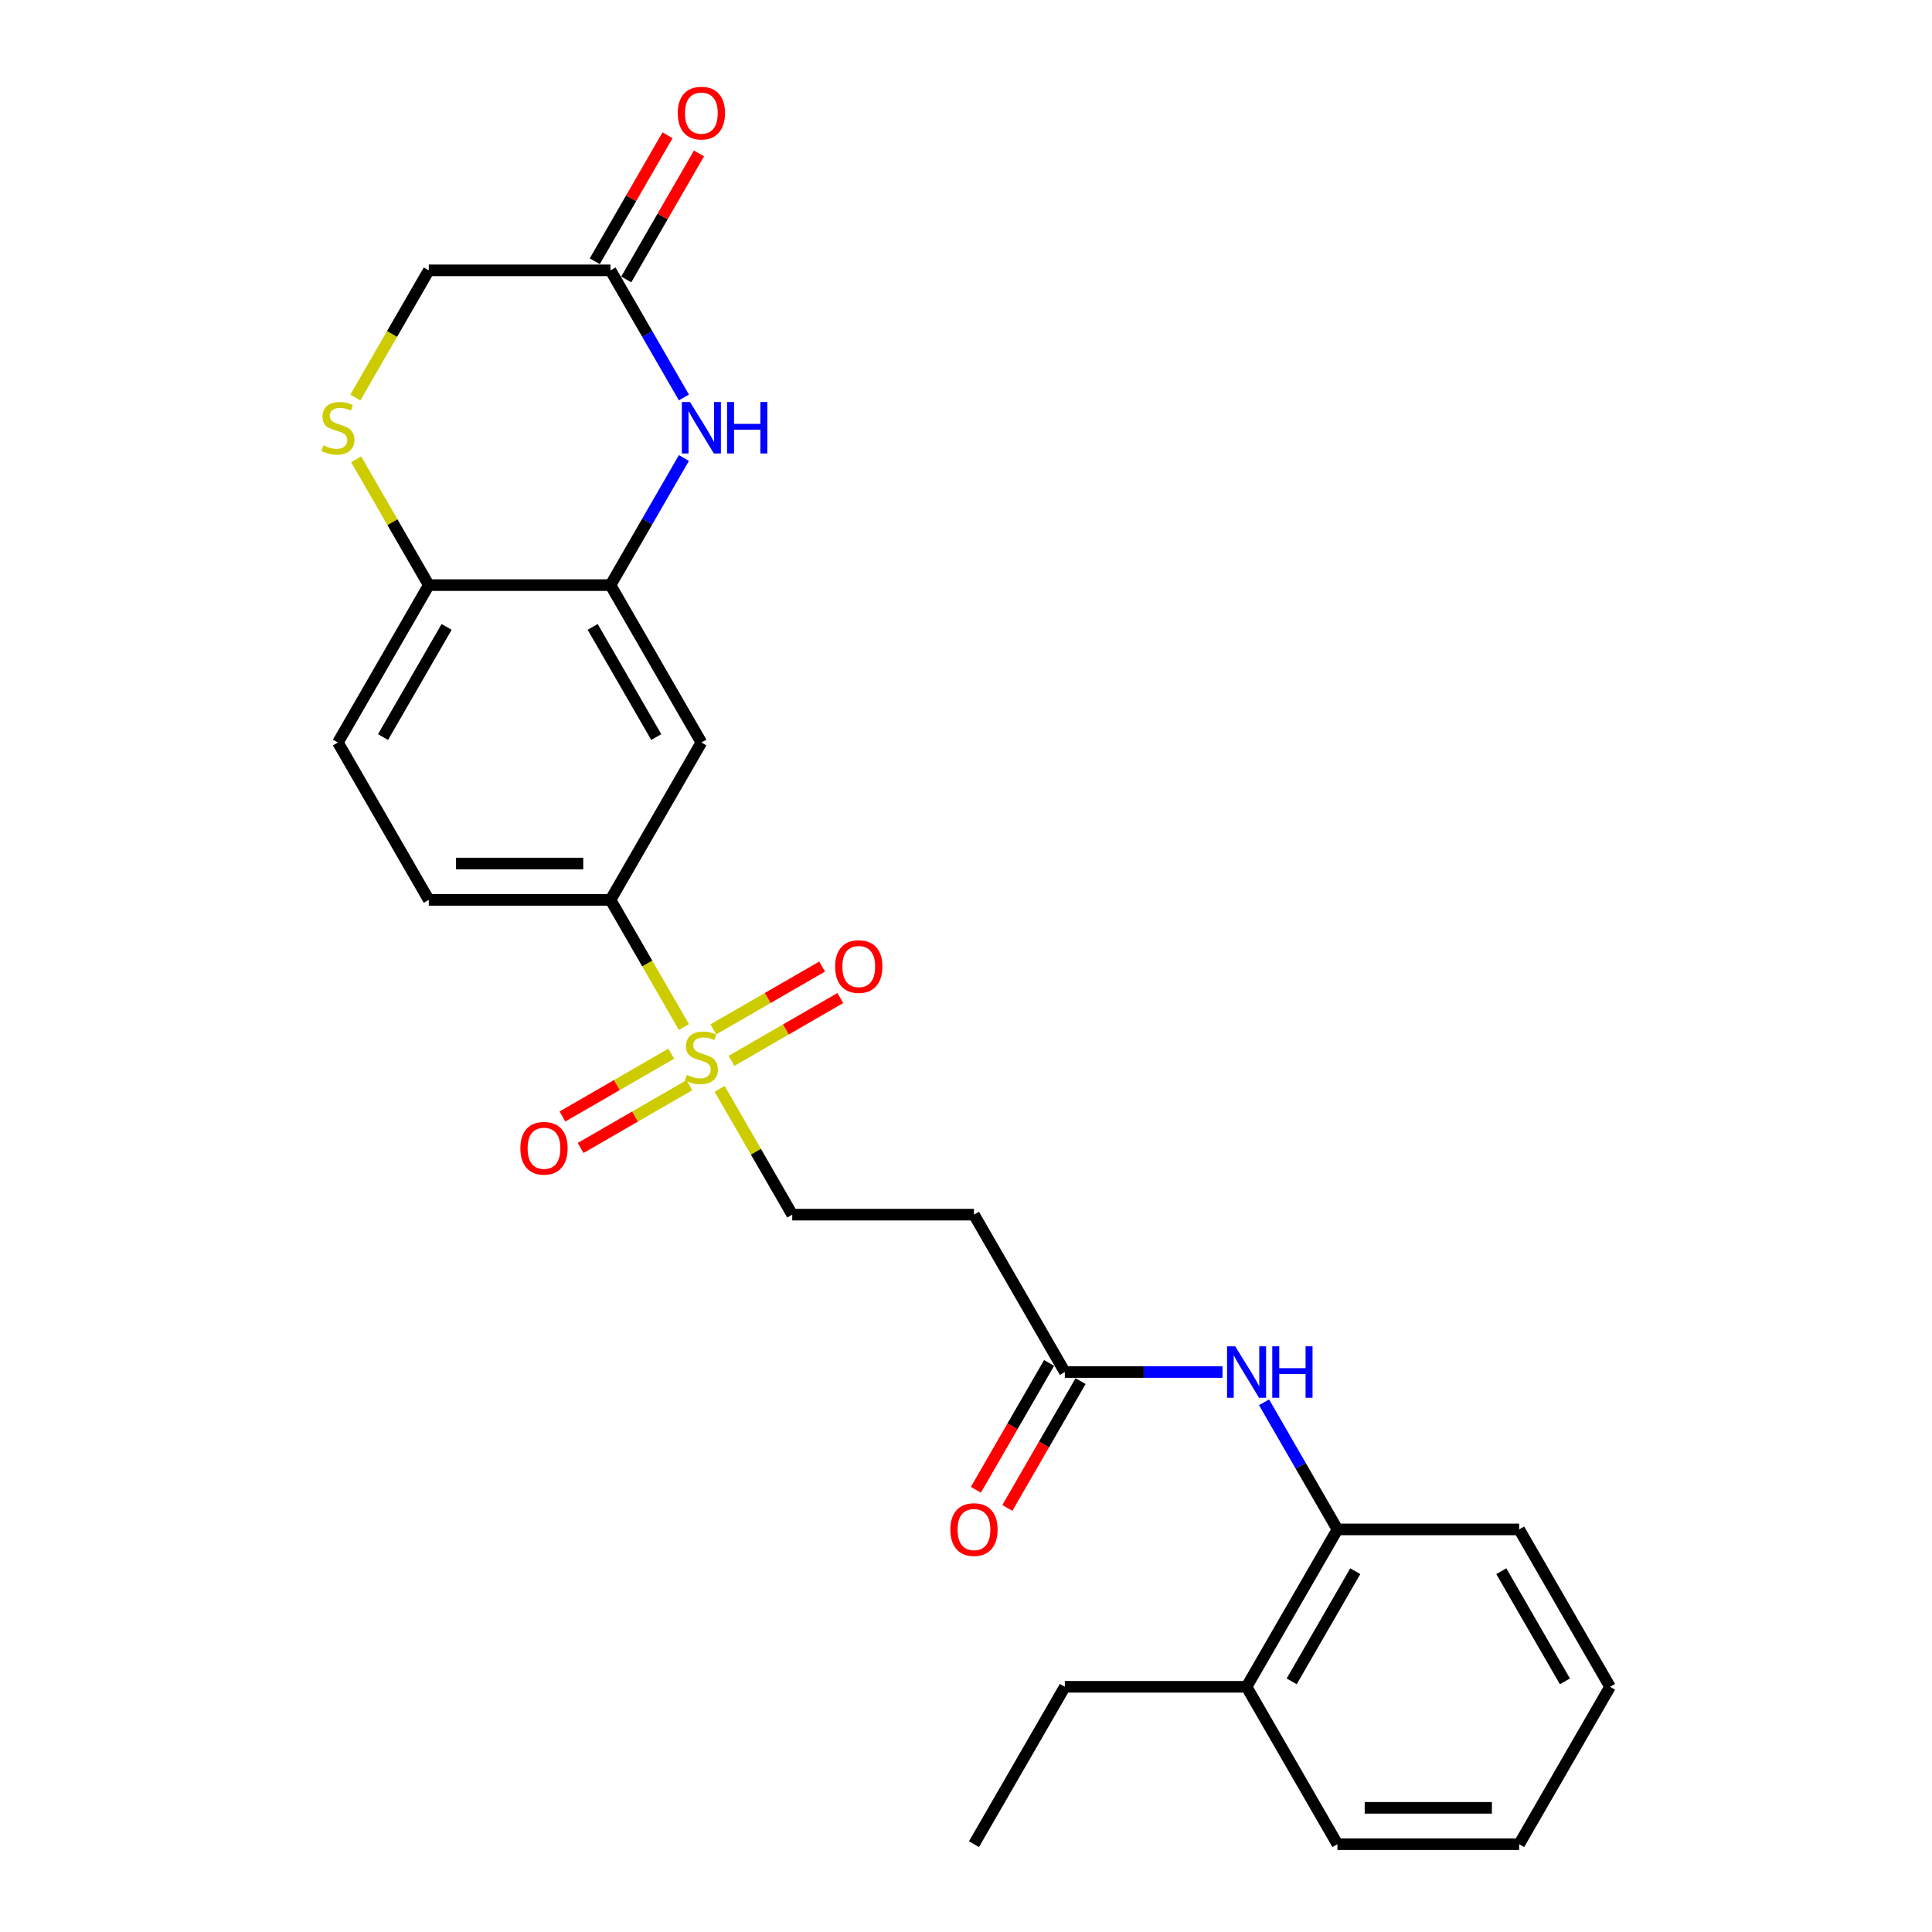 <?xml version='1.0' encoding='iso-8859-1'?>
<svg version='1.1' baseProfile='full'
              xmlns='http://www.w3.org/2000/svg'
                      xmlns:rdkit='http://www.rdkit.org/xml'
                      xmlns:xlink='http://www.w3.org/1999/xlink'
                  xml:space='preserve'
width='1000px' height='1000px' viewBox='0 0 1000 1000'>
<!-- END OF HEADER -->
<rect style='opacity:1.0;fill:#FFFFFF;stroke:none' width='1000' height='1000' x='0' y='0'> </rect>
<path class='bond-2' d='M 354.005,531.605 L 335.002,498.691' style='fill:none;fill-rule:evenodd;stroke:#CCCC00;stroke-width:6px;stroke-linecap:butt;stroke-linejoin:miter;stroke-opacity:1' />
<path class='bond-2' d='M 335.002,498.691 L 315.999,465.777' style='fill:none;fill-rule:evenodd;stroke:#000000;stroke-width:6px;stroke-linecap:butt;stroke-linejoin:miter;stroke-opacity:1' />
<path class='bond-9' d='M 372.47,563.587 L 391.266,596.143' style='fill:none;fill-rule:evenodd;stroke:#CCCC00;stroke-width:6px;stroke-linecap:butt;stroke-linejoin:miter;stroke-opacity:1' />
<path class='bond-9' d='M 391.266,596.143 L 410.063,628.7' style='fill:none;fill-rule:evenodd;stroke:#000000;stroke-width:6px;stroke-linecap:butt;stroke-linejoin:miter;stroke-opacity:1' />
<path class='bond-12' d='M 378.627,549.096 L 406.779,532.842' style='fill:none;fill-rule:evenodd;stroke:#CCCC00;stroke-width:6px;stroke-linecap:butt;stroke-linejoin:miter;stroke-opacity:1' />
<path class='bond-12' d='M 406.779,532.842 L 434.93,516.589' style='fill:none;fill-rule:evenodd;stroke:#FF0000;stroke-width:6px;stroke-linecap:butt;stroke-linejoin:miter;stroke-opacity:1' />
<path class='bond-12' d='M 369.221,532.804 L 397.372,516.55' style='fill:none;fill-rule:evenodd;stroke:#CCCC00;stroke-width:6px;stroke-linecap:butt;stroke-linejoin:miter;stroke-opacity:1' />
<path class='bond-12' d='M 397.372,516.55 L 425.524,500.297' style='fill:none;fill-rule:evenodd;stroke:#FF0000;stroke-width:6px;stroke-linecap:butt;stroke-linejoin:miter;stroke-opacity:1' />
<path class='bond-13' d='M 347.435,545.381 L 319.284,561.635' style='fill:none;fill-rule:evenodd;stroke:#CCCC00;stroke-width:6px;stroke-linecap:butt;stroke-linejoin:miter;stroke-opacity:1' />
<path class='bond-13' d='M 319.284,561.635 L 291.132,577.888' style='fill:none;fill-rule:evenodd;stroke:#FF0000;stroke-width:6px;stroke-linecap:butt;stroke-linejoin:miter;stroke-opacity:1' />
<path class='bond-13' d='M 356.842,561.673 L 328.69,577.927' style='fill:none;fill-rule:evenodd;stroke:#CCCC00;stroke-width:6px;stroke-linecap:butt;stroke-linejoin:miter;stroke-opacity:1' />
<path class='bond-13' d='M 328.69,577.927 L 300.538,594.18' style='fill:none;fill-rule:evenodd;stroke:#FF0000;stroke-width:6px;stroke-linecap:butt;stroke-linejoin:miter;stroke-opacity:1' />
<path class='bond-0' d='M 353.984,237.064 L 334.991,269.959' style='fill:none;fill-rule:evenodd;stroke:#0000FF;stroke-width:6px;stroke-linecap:butt;stroke-linejoin:miter;stroke-opacity:1' />
<path class='bond-0' d='M 334.991,269.959 L 315.999,302.854' style='fill:none;fill-rule:evenodd;stroke:#000000;stroke-width:6px;stroke-linecap:butt;stroke-linejoin:miter;stroke-opacity:1' />
<path class='bond-5' d='M 353.984,205.722 L 334.991,172.827' style='fill:none;fill-rule:evenodd;stroke:#0000FF;stroke-width:6px;stroke-linecap:butt;stroke-linejoin:miter;stroke-opacity:1' />
<path class='bond-5' d='M 334.991,172.827 L 315.999,139.931' style='fill:none;fill-rule:evenodd;stroke:#000000;stroke-width:6px;stroke-linecap:butt;stroke-linejoin:miter;stroke-opacity:1' />
<path class='bond-1' d='M 315.999,302.854 L 363.031,384.316' style='fill:none;fill-rule:evenodd;stroke:#000000;stroke-width:6px;stroke-linecap:butt;stroke-linejoin:miter;stroke-opacity:1' />
<path class='bond-1' d='M 306.762,324.48 L 339.684,381.503' style='fill:none;fill-rule:evenodd;stroke:#000000;stroke-width:6px;stroke-linecap:butt;stroke-linejoin:miter;stroke-opacity:1' />
<path class='bond-26' d='M 315.999,302.854 L 221.936,302.854' style='fill:none;fill-rule:evenodd;stroke:#000000;stroke-width:6px;stroke-linecap:butt;stroke-linejoin:miter;stroke-opacity:1' />
<path class='bond-3' d='M 315.999,465.777 L 363.031,384.316' style='fill:none;fill-rule:evenodd;stroke:#000000;stroke-width:6px;stroke-linecap:butt;stroke-linejoin:miter;stroke-opacity:1' />
<path class='bond-15' d='M 315.999,465.777 L 221.936,465.777' style='fill:none;fill-rule:evenodd;stroke:#000000;stroke-width:6px;stroke-linecap:butt;stroke-linejoin:miter;stroke-opacity:1' />
<path class='bond-15' d='M 301.89,446.964 L 236.045,446.964' style='fill:none;fill-rule:evenodd;stroke:#000000;stroke-width:6px;stroke-linecap:butt;stroke-linejoin:miter;stroke-opacity:1' />
<path class='bond-4' d='M 184.343,237.741 L 203.139,270.298' style='fill:none;fill-rule:evenodd;stroke:#CCCC00;stroke-width:6px;stroke-linecap:butt;stroke-linejoin:miter;stroke-opacity:1' />
<path class='bond-4' d='M 203.139,270.298 L 221.936,302.854' style='fill:none;fill-rule:evenodd;stroke:#000000;stroke-width:6px;stroke-linecap:butt;stroke-linejoin:miter;stroke-opacity:1' />
<path class='bond-14' d='M 183.93,205.76 L 202.933,172.846' style='fill:none;fill-rule:evenodd;stroke:#CCCC00;stroke-width:6px;stroke-linecap:butt;stroke-linejoin:miter;stroke-opacity:1' />
<path class='bond-14' d='M 202.933,172.846 L 221.936,139.931' style='fill:none;fill-rule:evenodd;stroke:#000000;stroke-width:6px;stroke-linecap:butt;stroke-linejoin:miter;stroke-opacity:1' />
<path class='bond-16' d='M 324.146,144.635 L 342.975,112.022' style='fill:none;fill-rule:evenodd;stroke:#000000;stroke-width:6px;stroke-linecap:butt;stroke-linejoin:miter;stroke-opacity:1' />
<path class='bond-16' d='M 342.975,112.022 L 361.804,79.409' style='fill:none;fill-rule:evenodd;stroke:#FF0000;stroke-width:6px;stroke-linecap:butt;stroke-linejoin:miter;stroke-opacity:1' />
<path class='bond-16' d='M 307.853,135.228 L 326.682,102.615' style='fill:none;fill-rule:evenodd;stroke:#000000;stroke-width:6px;stroke-linecap:butt;stroke-linejoin:miter;stroke-opacity:1' />
<path class='bond-16' d='M 326.682,102.615 L 345.512,70.002' style='fill:none;fill-rule:evenodd;stroke:#FF0000;stroke-width:6px;stroke-linecap:butt;stroke-linejoin:miter;stroke-opacity:1' />
<path class='bond-27' d='M 315.999,139.931 L 221.936,139.931' style='fill:none;fill-rule:evenodd;stroke:#000000;stroke-width:6px;stroke-linecap:butt;stroke-linejoin:miter;stroke-opacity:1' />
<path class='bond-6' d='M 632.768,710.161 L 591.963,710.161' style='fill:none;fill-rule:evenodd;stroke:#0000FF;stroke-width:6px;stroke-linecap:butt;stroke-linejoin:miter;stroke-opacity:1' />
<path class='bond-6' d='M 591.963,710.161 L 551.158,710.161' style='fill:none;fill-rule:evenodd;stroke:#000000;stroke-width:6px;stroke-linecap:butt;stroke-linejoin:miter;stroke-opacity:1' />
<path class='bond-11' d='M 654.269,725.832 L 673.261,758.727' style='fill:none;fill-rule:evenodd;stroke:#0000FF;stroke-width:6px;stroke-linecap:butt;stroke-linejoin:miter;stroke-opacity:1' />
<path class='bond-11' d='M 673.261,758.727 L 692.253,791.623' style='fill:none;fill-rule:evenodd;stroke:#000000;stroke-width:6px;stroke-linecap:butt;stroke-linejoin:miter;stroke-opacity:1' />
<path class='bond-7' d='M 551.158,710.161 L 504.126,628.7' style='fill:none;fill-rule:evenodd;stroke:#000000;stroke-width:6px;stroke-linecap:butt;stroke-linejoin:miter;stroke-opacity:1' />
<path class='bond-17' d='M 543.012,705.458 L 524.063,738.278' style='fill:none;fill-rule:evenodd;stroke:#000000;stroke-width:6px;stroke-linecap:butt;stroke-linejoin:miter;stroke-opacity:1' />
<path class='bond-17' d='M 524.063,738.278 L 505.115,771.098' style='fill:none;fill-rule:evenodd;stroke:#FF0000;stroke-width:6px;stroke-linecap:butt;stroke-linejoin:miter;stroke-opacity:1' />
<path class='bond-17' d='M 559.304,714.864 L 540.356,747.684' style='fill:none;fill-rule:evenodd;stroke:#000000;stroke-width:6px;stroke-linecap:butt;stroke-linejoin:miter;stroke-opacity:1' />
<path class='bond-17' d='M 540.356,747.684 L 521.407,780.504' style='fill:none;fill-rule:evenodd;stroke:#FF0000;stroke-width:6px;stroke-linecap:butt;stroke-linejoin:miter;stroke-opacity:1' />
<path class='bond-8' d='M 221.936,302.854 L 174.904,384.316' style='fill:none;fill-rule:evenodd;stroke:#000000;stroke-width:6px;stroke-linecap:butt;stroke-linejoin:miter;stroke-opacity:1' />
<path class='bond-8' d='M 231.173,324.48 L 198.251,381.503' style='fill:none;fill-rule:evenodd;stroke:#000000;stroke-width:6px;stroke-linecap:butt;stroke-linejoin:miter;stroke-opacity:1' />
<path class='bond-10' d='M 410.063,628.7 L 504.126,628.7' style='fill:none;fill-rule:evenodd;stroke:#000000;stroke-width:6px;stroke-linecap:butt;stroke-linejoin:miter;stroke-opacity:1' />
<path class='bond-19' d='M 692.253,791.623 L 645.222,873.084' style='fill:none;fill-rule:evenodd;stroke:#000000;stroke-width:6px;stroke-linecap:butt;stroke-linejoin:miter;stroke-opacity:1' />
<path class='bond-19' d='M 701.491,813.248 L 668.569,870.271' style='fill:none;fill-rule:evenodd;stroke:#000000;stroke-width:6px;stroke-linecap:butt;stroke-linejoin:miter;stroke-opacity:1' />
<path class='bond-20' d='M 692.253,791.623 L 786.317,791.623' style='fill:none;fill-rule:evenodd;stroke:#000000;stroke-width:6px;stroke-linecap:butt;stroke-linejoin:miter;stroke-opacity:1' />
<path class='bond-18' d='M 221.936,465.777 L 174.904,384.316' style='fill:none;fill-rule:evenodd;stroke:#000000;stroke-width:6px;stroke-linecap:butt;stroke-linejoin:miter;stroke-opacity:1' />
<path class='bond-21' d='M 645.222,873.084 L 551.158,873.084' style='fill:none;fill-rule:evenodd;stroke:#000000;stroke-width:6px;stroke-linecap:butt;stroke-linejoin:miter;stroke-opacity:1' />
<path class='bond-22' d='M 645.222,873.084 L 692.253,954.545' style='fill:none;fill-rule:evenodd;stroke:#000000;stroke-width:6px;stroke-linecap:butt;stroke-linejoin:miter;stroke-opacity:1' />
<path class='bond-24' d='M 786.317,791.623 L 833.349,873.084' style='fill:none;fill-rule:evenodd;stroke:#000000;stroke-width:6px;stroke-linecap:butt;stroke-linejoin:miter;stroke-opacity:1' />
<path class='bond-24' d='M 777.079,813.248 L 810.002,870.271' style='fill:none;fill-rule:evenodd;stroke:#000000;stroke-width:6px;stroke-linecap:butt;stroke-linejoin:miter;stroke-opacity:1' />
<path class='bond-23' d='M 551.158,873.084 L 504.126,954.545' style='fill:none;fill-rule:evenodd;stroke:#000000;stroke-width:6px;stroke-linecap:butt;stroke-linejoin:miter;stroke-opacity:1' />
<path class='bond-28' d='M 692.253,954.545 L 786.317,954.545' style='fill:none;fill-rule:evenodd;stroke:#000000;stroke-width:6px;stroke-linecap:butt;stroke-linejoin:miter;stroke-opacity:1' />
<path class='bond-28' d='M 706.363,935.733 L 772.207,935.733' style='fill:none;fill-rule:evenodd;stroke:#000000;stroke-width:6px;stroke-linecap:butt;stroke-linejoin:miter;stroke-opacity:1' />
<path class='bond-25' d='M 833.349,873.084 L 786.317,954.545' style='fill:none;fill-rule:evenodd;stroke:#000000;stroke-width:6px;stroke-linecap:butt;stroke-linejoin:miter;stroke-opacity:1' />
<path  class='atom-0' d='M 355.506 556.381
Q 355.807 556.494, 357.049 557.021
Q 358.29 557.548, 359.645 557.886
Q 361.037 558.187, 362.392 558.187
Q 364.912 558.187, 366.38 556.983
Q 367.847 555.742, 367.847 553.597
Q 367.847 552.13, 367.095 551.227
Q 366.38 550.324, 365.251 549.835
Q 364.122 549.345, 362.241 548.781
Q 359.871 548.066, 358.441 547.389
Q 357.049 546.712, 356.033 545.282
Q 355.055 543.852, 355.055 541.444
Q 355.055 538.095, 357.312 536.026
Q 359.607 533.957, 364.122 533.957
Q 367.208 533.957, 370.707 535.424
L 369.841 538.321
Q 366.643 537.004, 364.235 537.004
Q 361.639 537.004, 360.209 538.095
Q 358.779 539.149, 358.817 540.993
Q 358.817 542.422, 359.532 543.288
Q 360.285 544.153, 361.338 544.642
Q 362.429 545.131, 364.235 545.696
Q 366.643 546.448, 368.073 547.201
Q 369.503 547.953, 370.519 549.496
Q 371.572 551.001, 371.572 553.597
Q 371.572 557.284, 369.089 559.279
Q 366.643 561.235, 362.542 561.235
Q 360.172 561.235, 358.366 560.708
Q 356.597 560.219, 354.49 559.354
L 355.506 556.381
' fill='#CCCC00'/>
<path  class='atom-1' d='M 357.143 208.073
L 365.872 222.183
Q 366.737 223.575, 368.129 226.096
Q 369.522 228.617, 369.597 228.767
L 369.597 208.073
L 373.134 208.073
L 373.134 234.712
L 369.484 234.712
L 360.115 219.286
Q 359.024 217.48, 357.858 215.41
Q 356.729 213.341, 356.39 212.701
L 356.39 234.712
L 352.929 234.712
L 352.929 208.073
L 357.143 208.073
' fill='#0000FF'/>
<path  class='atom-1' d='M 376.332 208.073
L 379.944 208.073
L 379.944 219.399
L 393.564 219.399
L 393.564 208.073
L 397.176 208.073
L 397.176 234.712
L 393.564 234.712
L 393.564 222.409
L 379.944 222.409
L 379.944 234.712
L 376.332 234.712
L 376.332 208.073
' fill='#0000FF'/>
<path  class='atom-5' d='M 167.379 230.536
Q 167.68 230.649, 168.922 231.175
Q 170.163 231.702, 171.518 232.041
Q 172.91 232.342, 174.264 232.342
Q 176.785 232.342, 178.253 231.138
Q 179.72 229.896, 179.72 227.752
Q 179.72 226.284, 178.968 225.381
Q 178.253 224.478, 177.124 223.989
Q 175.995 223.5, 174.114 222.936
Q 171.744 222.221, 170.314 221.543
Q 168.922 220.866, 167.906 219.436
Q 166.928 218.007, 166.928 215.599
Q 166.928 212.25, 169.185 210.181
Q 171.48 208.111, 175.995 208.111
Q 179.081 208.111, 182.58 209.579
L 181.714 212.476
Q 178.516 211.159, 176.108 211.159
Q 173.512 211.159, 172.082 212.25
Q 170.652 213.303, 170.69 215.147
Q 170.69 216.577, 171.405 217.442
Q 172.157 218.308, 173.211 218.797
Q 174.302 219.286, 176.108 219.85
Q 178.516 220.603, 179.946 221.355
Q 181.376 222.108, 182.392 223.65
Q 183.445 225.155, 183.445 227.752
Q 183.445 231.439, 180.962 233.433
Q 178.516 235.39, 174.415 235.39
Q 172.045 235.39, 170.239 234.863
Q 168.47 234.374, 166.363 233.508
L 167.379 230.536
' fill='#CCCC00'/>
<path  class='atom-7' d='M 639.333 696.842
L 648.062 710.951
Q 648.928 712.344, 650.32 714.864
Q 651.712 717.385, 651.787 717.536
L 651.787 696.842
L 655.324 696.842
L 655.324 723.481
L 651.674 723.481
L 642.306 708.054
Q 641.215 706.248, 640.048 704.179
Q 638.919 702.109, 638.581 701.47
L 638.581 723.481
L 635.119 723.481
L 635.119 696.842
L 639.333 696.842
' fill='#0000FF'/>
<path  class='atom-7' d='M 658.522 696.842
L 662.134 696.842
L 662.134 708.167
L 675.755 708.167
L 675.755 696.842
L 679.367 696.842
L 679.367 723.481
L 675.755 723.481
L 675.755 711.177
L 662.134 711.177
L 662.134 723.481
L 658.522 723.481
L 658.522 696.842
' fill='#0000FF'/>
<path  class='atom-13' d='M 432.264 500.282
Q 432.264 493.886, 435.425 490.311
Q 438.585 486.737, 444.493 486.737
Q 450.4 486.737, 453.56 490.311
Q 456.721 493.886, 456.721 500.282
Q 456.721 506.754, 453.523 510.441
Q 450.324 514.09, 444.493 514.09
Q 438.623 514.09, 435.425 510.441
Q 432.264 506.791, 432.264 500.282
M 444.493 511.08
Q 448.556 511.08, 450.738 508.371
Q 452.958 505.625, 452.958 500.282
Q 452.958 495.052, 450.738 492.418
Q 448.556 489.747, 444.493 489.747
Q 440.429 489.747, 438.209 492.381
Q 436.027 495.014, 436.027 500.282
Q 436.027 505.662, 438.209 508.371
Q 440.429 511.08, 444.493 511.08
' fill='#FF0000'/>
<path  class='atom-14' d='M 269.342 594.345
Q 269.342 587.949, 272.502 584.375
Q 275.663 580.8, 281.57 580.8
Q 287.477 580.8, 290.637 584.375
Q 293.798 587.949, 293.798 594.345
Q 293.798 600.817, 290.6 604.504
Q 287.402 608.154, 281.57 608.154
Q 275.7 608.154, 272.502 604.504
Q 269.342 600.855, 269.342 594.345
M 281.57 605.144
Q 285.633 605.144, 287.816 602.435
Q 290.035 599.688, 290.035 594.345
Q 290.035 589.116, 287.816 586.482
Q 285.633 583.81, 281.57 583.81
Q 277.506 583.81, 275.286 586.444
Q 273.104 589.078, 273.104 594.345
Q 273.104 599.726, 275.286 602.435
Q 277.506 605.144, 281.57 605.144
' fill='#FF0000'/>
<path  class='atom-17' d='M 350.803 58.545
Q 350.803 52.149, 353.963 48.575
Q 357.124 45, 363.031 45
Q 368.938 45, 372.099 48.575
Q 375.259 52.149, 375.259 58.545
Q 375.259 65.017, 372.061 68.704
Q 368.863 72.354, 363.031 72.354
Q 357.162 72.354, 353.963 68.704
Q 350.803 65.055, 350.803 58.545
M 363.031 69.344
Q 367.095 69.344, 369.277 66.635
Q 371.497 63.888, 371.497 58.545
Q 371.497 53.315, 369.277 50.682
Q 367.095 48.01, 363.031 48.01
Q 358.968 48.01, 356.748 50.644
Q 354.565 53.278, 354.565 58.545
Q 354.565 63.926, 356.748 66.635
Q 358.968 69.344, 363.031 69.344
' fill='#FF0000'/>
<path  class='atom-18' d='M 491.898 791.698
Q 491.898 785.302, 495.059 781.727
Q 498.219 778.153, 504.126 778.153
Q 510.034 778.153, 513.194 781.727
Q 516.355 785.302, 516.355 791.698
Q 516.355 798.169, 513.157 801.857
Q 509.958 805.506, 504.126 805.506
Q 498.257 805.506, 495.059 801.857
Q 491.898 798.207, 491.898 791.698
M 504.126 802.496
Q 508.19 802.496, 510.372 799.787
Q 512.592 797.041, 512.592 791.698
Q 512.592 786.468, 510.372 783.834
Q 508.19 781.163, 504.126 781.163
Q 500.063 781.163, 497.843 783.797
Q 495.661 786.43, 495.661 791.698
Q 495.661 797.078, 497.843 799.787
Q 500.063 802.496, 504.126 802.496
' fill='#FF0000'/>
</svg>
